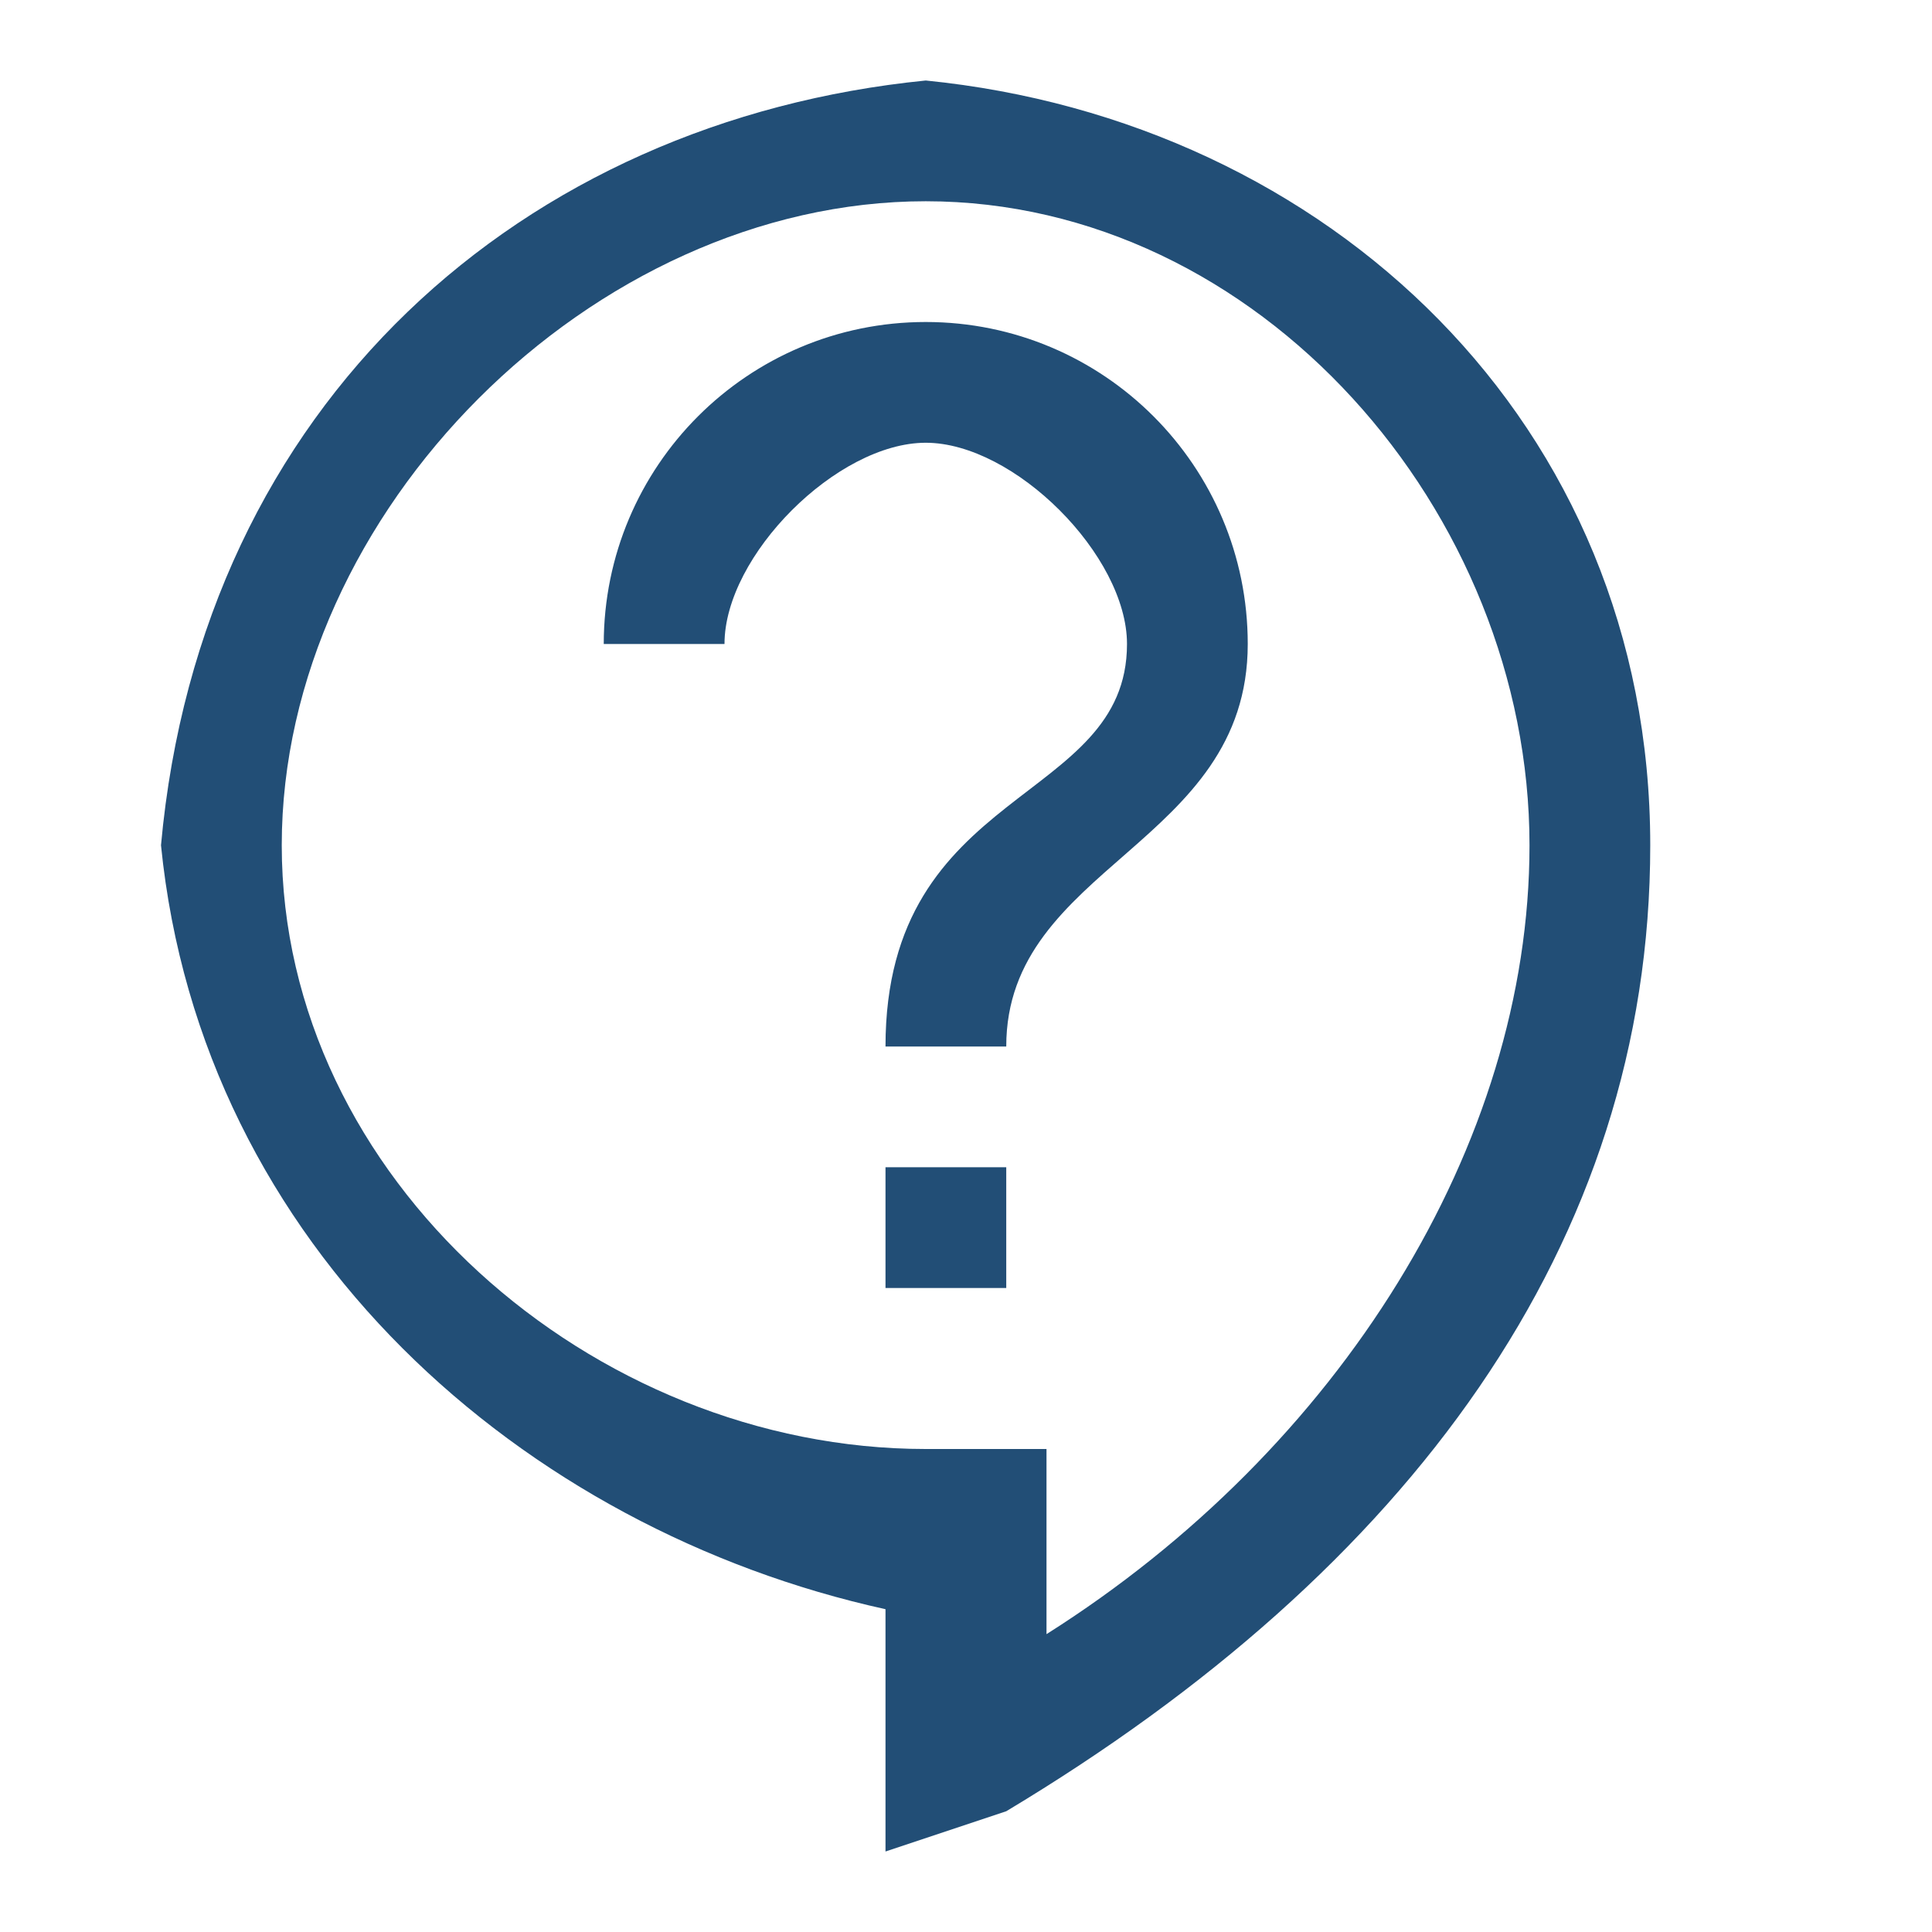 <svg width="24" height="24" viewBox="0 0 24 24" fill="none" xmlns="http://www.w3.org/2000/svg">
<g clip-path="url(#clip0_31_101)">
<path d="M11 23V19.99C6.5 19 2.5 15.5 2 10.5C2.5 5 6.5 1.5 11.5 1C16.5 1.5 20.5 5.26 20.5 10.5C20.5 15.45 17.5 19.5 12.5 22.5L11 23ZM11.5 2.5C7.36 2.5 3.5 6.36 3.5 10.5C3.5 14.64 7.36 18 11.5 18H13V20.3C16.64 18 19 14.22 19 10.5C19 6.36 15.64 2.5 11.5 2.5ZM11 14.5H12.5V16H11V14.5ZM12.5 13H11C11 9.75 14 10 14 8C14 6.9 12.6 5.5 11.5 5.5C10.4 5.5 9 6.9 9 8H7.5C7.5 5.79 9.29 4 11.5 4C13.71 4 15.5 5.79 15.5 8C15.5 10.5 12.5 10.75 12.5 13Z" fill="#224E76"/>
</g>
<defs>
<clipPath id="clip0_31_101">
<rect width="24" height="24" fill="white"/>
</clipPath>
</defs>
</svg>
